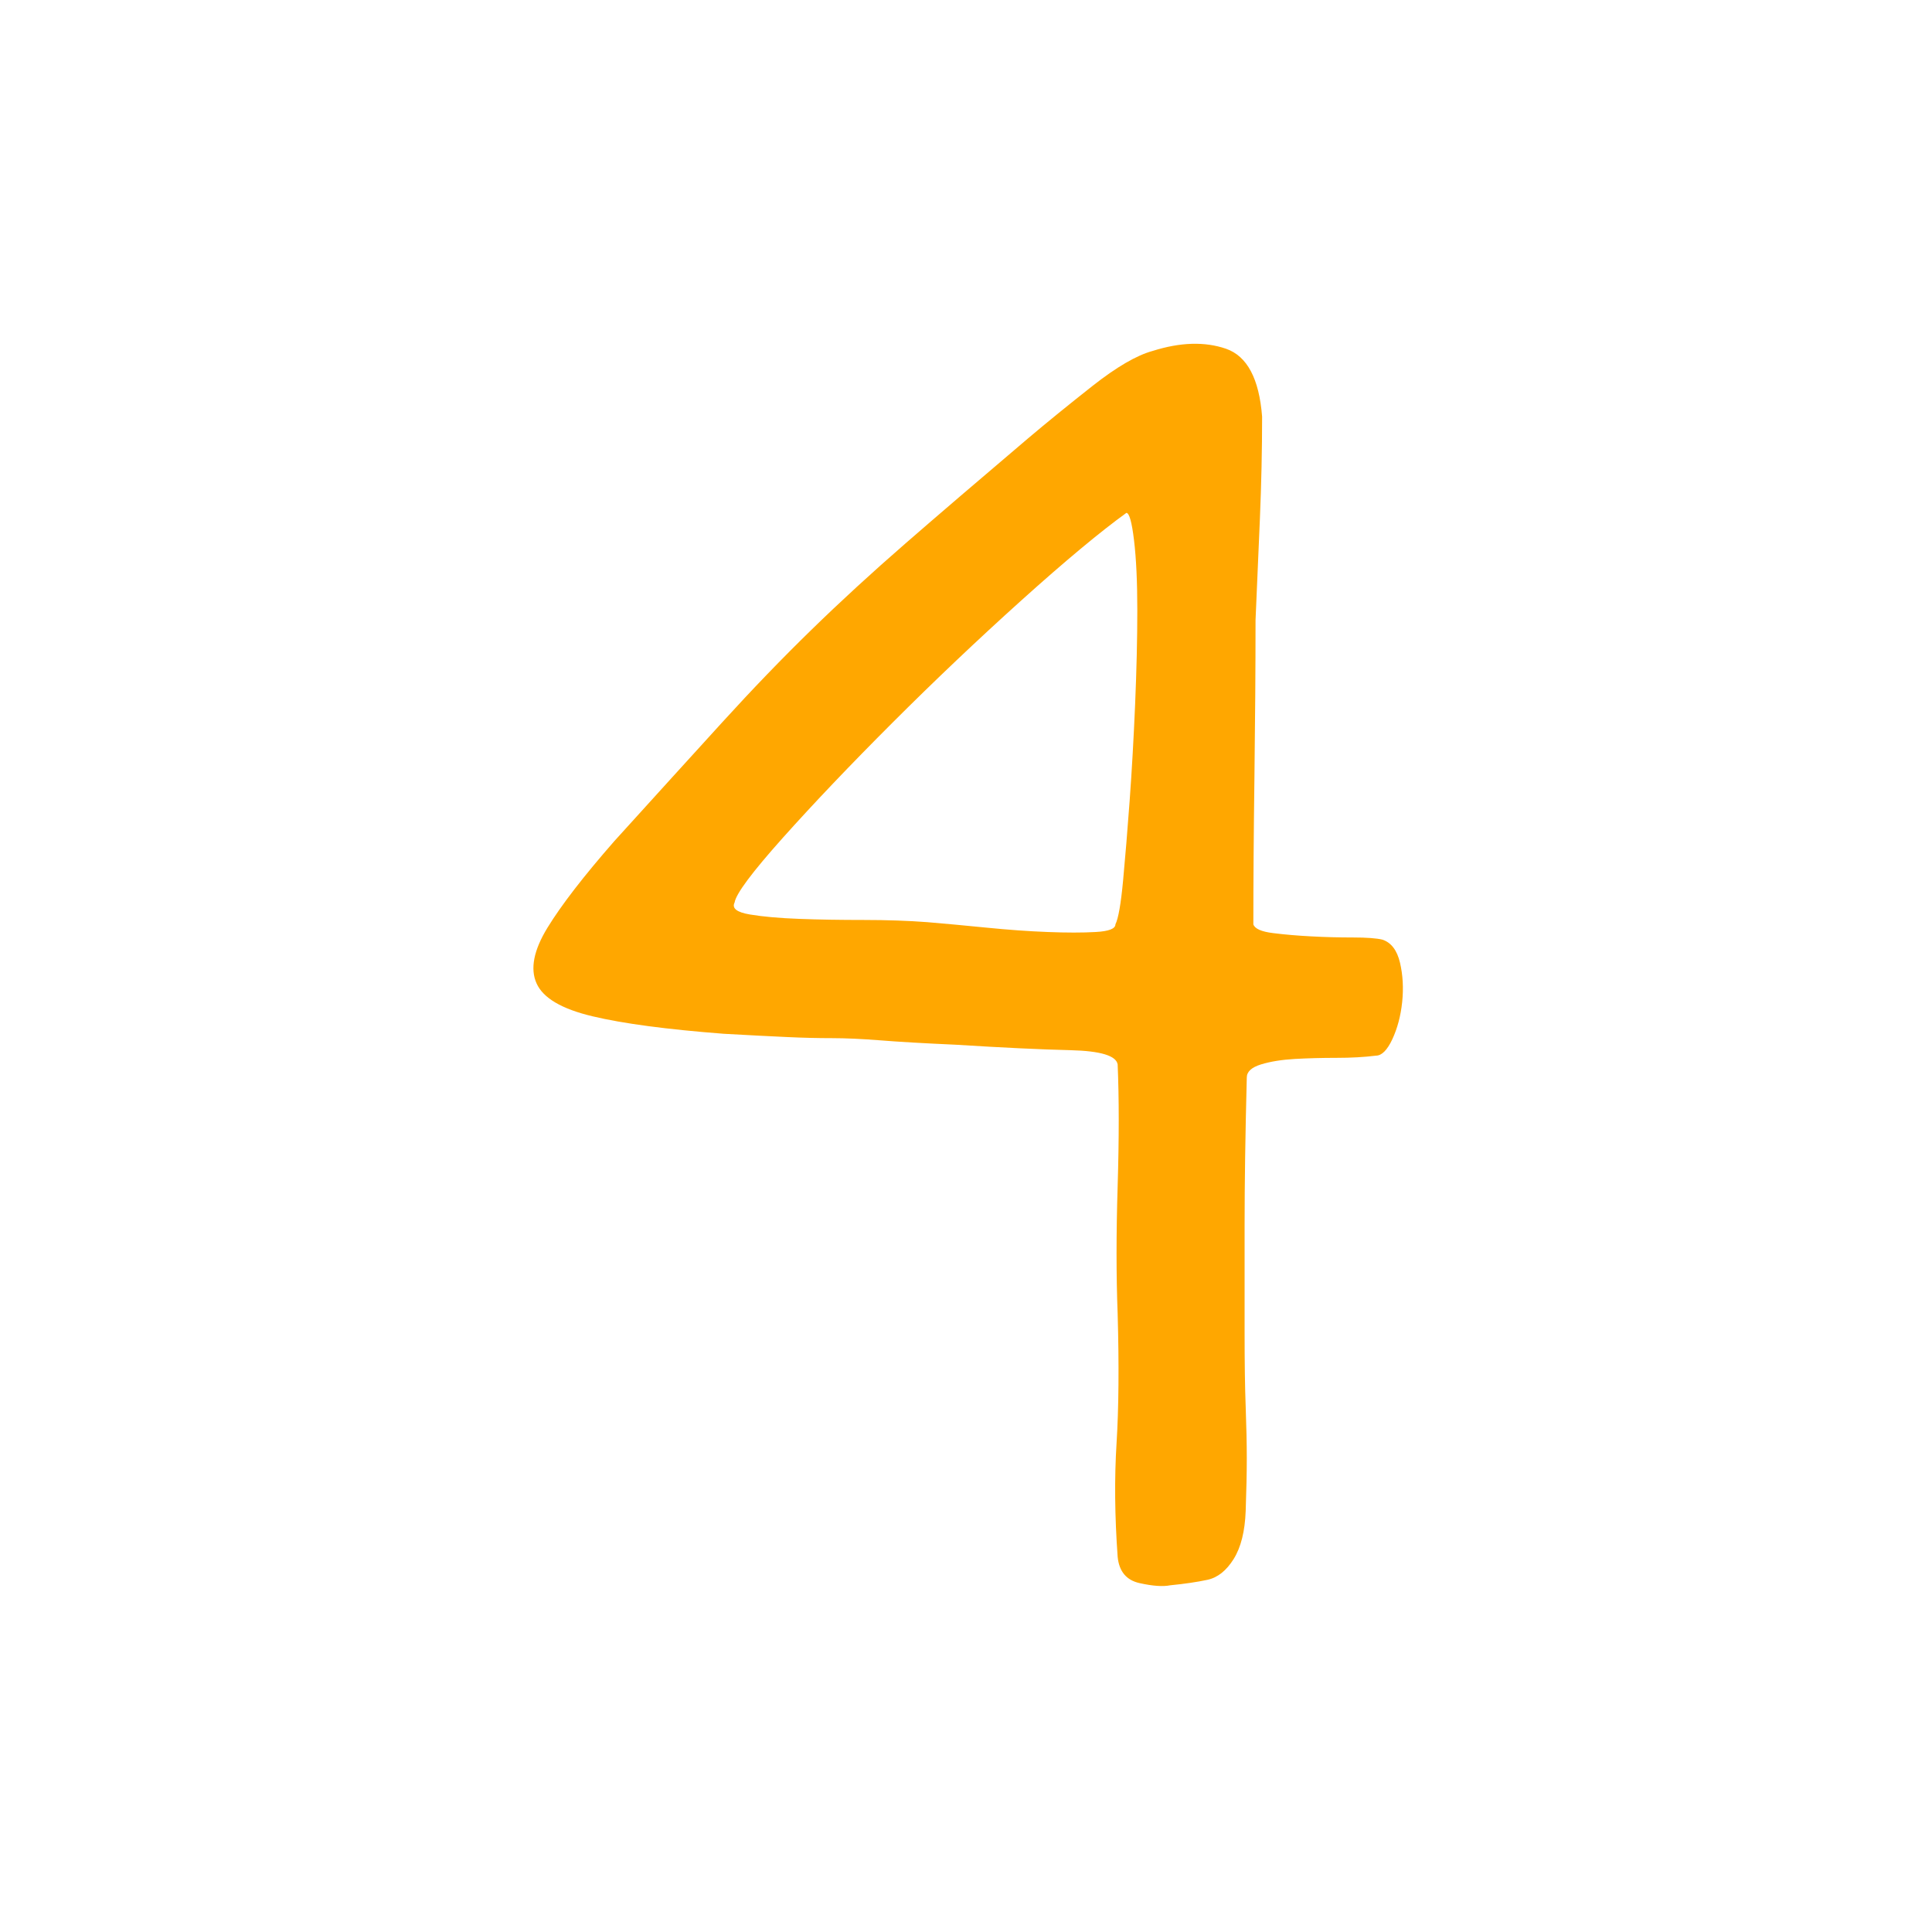 <svg class="" xml:space="preserve" style="enable-background:new 0 0 512 512" viewBox="0 0 512 512" y="0" x="0" height="512" width="512" xmlns:xlink="http://www.w3.org/1999/xlink" version="1.1" xmlns="http://www.w3.org/2000/svg"><g><path class="" data-sanitized-data-original="#000000" data-original="#000000" opacity="1" fill="#ffa700" d="M332.15 244.96c.38 1.16 2.12 1.94 5.22 2.32 3.09.39 6.47.68 10.15.87 3.67.2 7.34.29 11.02.29 3.67 0 6.28.2 7.83.58 2.32.78 3.86 2.81 4.64 6.09.77 3.29.96 6.77.58 10.44-.39 3.68-1.26 6.96-2.61 9.86-1.36 2.9-2.81 4.35-4.35 4.35-3.1.39-6.58.58-10.44.58-3.87 0-7.54.1-11.02.29-3.48.2-6.48.68-8.99 1.45-2.52.78-3.77 1.94-3.77 3.48-.39 15.08-.58 28.13-.58 39.15v28.42c0 7.93.09 14.5.29 19.72.19 5.22.29 9.77.29 13.63 0 3.87-.1 8.51-.29 13.92-.2 5.42-1.26 9.67-3.19 12.76-1.94 3.1-4.26 4.93-6.96 5.51-2.71.58-6 1.07-9.86 1.45-1.94.39-4.64.2-8.12-.58-3.48-.77-5.42-3.09-5.8-6.96-.78-10.82-.87-20.88-.29-30.16s.67-20.68.29-34.22c-.39-10.05-.39-21.36 0-33.93.38-12.56.38-23.29 0-32.19-.39-2.32-4.55-3.57-12.47-3.77-7.93-.19-18.08-.67-30.45-1.45-8.51-.38-15.18-.77-20.01-1.16-4.84-.38-9.09-.58-12.76-.58-3.68 0-7.64-.09-11.89-.29-4.26-.19-9.86-.48-16.82-.87-15.08-1.16-26.68-2.7-34.8-4.64-8.12-1.93-13.05-4.83-14.79-8.7-1.74-3.86-.78-8.79 2.9-14.79 3.67-5.99 9.57-13.63 17.69-22.91 11.21-12.37 20.78-22.91 28.71-31.61 7.92-8.7 15.75-16.82 23.49-24.36 7.73-7.54 16.04-15.17 24.94-22.91 8.89-7.73 19.72-17.01 32.48-27.84 5.02-4.25 10.73-8.89 17.11-13.92 6.38-5.02 11.69-8.12 15.95-9.28 7.34-2.32 13.82-2.51 19.43-.58 5.6 1.94 8.79 7.93 9.57 17.98 0 8.9-.2 17.89-.58 26.97-.39 9.09-.78 18.08-1.16 26.97 0 12.76-.1 26.59-.29 41.48-.2 14.88-.29 27.93-.29 39.14zm-36.55 0c.77-1.54 1.45-5.41 2.03-11.6.58-6.18 1.16-13.24 1.74-21.17.58-7.92 1.06-16.43 1.45-25.52.38-9.08.58-17.4.58-24.94s-.29-13.72-.87-18.56c-.58-4.83-1.26-7.25-2.03-7.25-6.96 5.03-16.24 12.76-27.84 23.2s-23.01 21.27-34.22 32.48c-11.22 11.22-20.88 21.37-29 30.45-8.12 9.09-12.38 14.79-12.76 17.11-.78 1.55.58 2.61 4.06 3.19s7.83.97 13.05 1.16c5.22.2 10.92.29 17.11.29 6.18 0 11.79.2 16.82.58 4.64.39 9.86.87 15.66 1.45s11.21.97 16.24 1.16c5.02.2 9.28.2 12.76 0 3.48-.19 5.22-.87 5.22-2.03z"></path></g></svg>